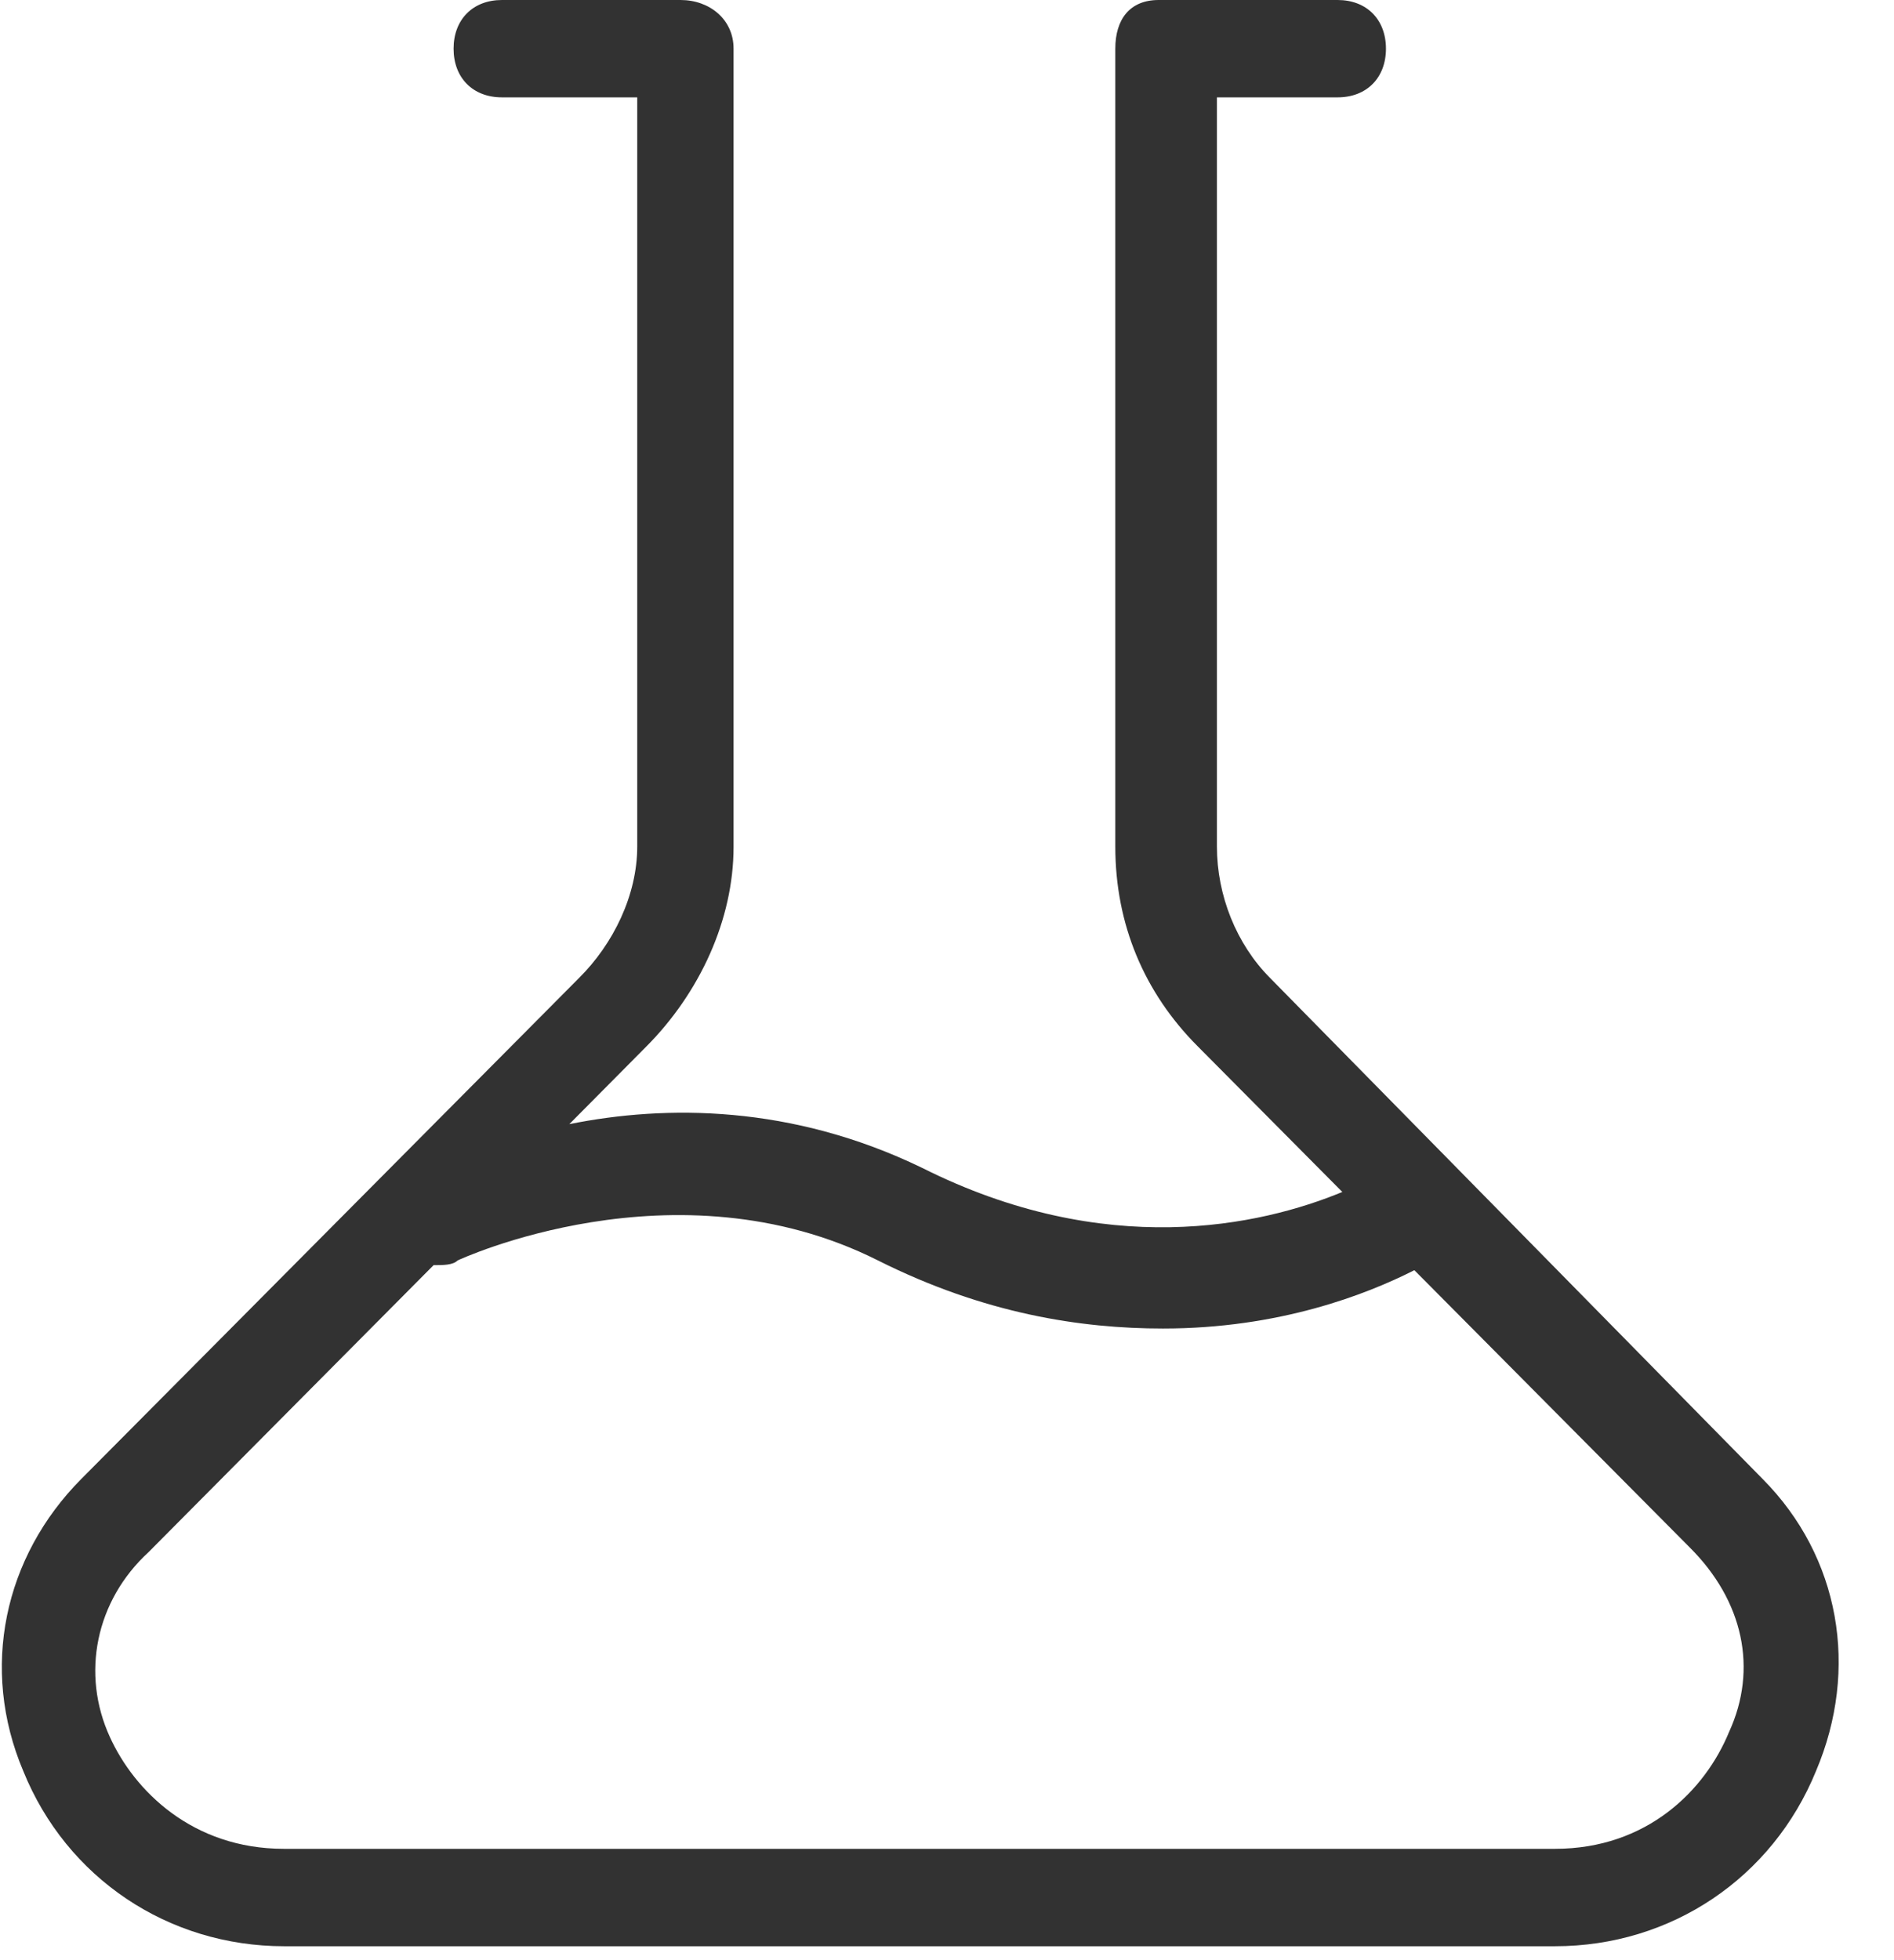 <?xml version="1.0" encoding="UTF-8"?>
<svg width="29px" height="30px" viewBox="0 0 29 30" version="1.1" xmlns="http://www.w3.org/2000/svg" xmlns:xlink="http://www.w3.org/1999/xlink">
    <!-- Generator: Sketch 63.1 (92452) - https://sketch.com -->
    <title>形状</title>
    <desc>Created with Sketch.</desc>
    <g id="页面-1" stroke="none" stroke-width="1" fill="none" fill-rule="evenodd">
        <g id="3" transform="translate(-689, -498)" fill="#323232" fill-rule="nonzero">
            <g id="编组-20" transform="translate(638, 465)">
                <g id="编组" transform="translate(51, 33)">
                    <path d="M26.989,22.636 L19.445,14.966 C18.929,14.447 18.633,13.702 18.633,12.957 L18.633,1.49 L20.481,1.49 C20.925,1.49 21.221,1.192 21.221,0.745 C21.221,0.298 20.925,0 20.481,0 L17.741,0 C17.297,0 17.077,0.298 17.077,0.745 L17.077,12.957 C17.077,14.148 17.521,15.192 18.333,16.008 L20.553,18.243 C19.297,18.762 16.929,19.286 14.117,17.873 C12.12,16.907 10.196,16.907 8.717,17.205 L9.9,16.013 C10.712,15.196 11.232,14.076 11.232,12.961 L11.232,0.745 C11.233,0.298 10.865,0 10.421,0 L7.685,0 C7.241,0 6.945,0.298 6.945,0.745 C6.945,1.192 7.241,1.49 7.685,1.49 L9.757,1.49 L9.757,12.956 C9.757,13.701 9.39,14.446 8.869,14.965 L1.244,22.636 C0.06,23.828 -0.308,25.538 0.356,27.105 C1.019,28.744 2.576,29.787 4.352,29.787 L23.809,29.787 C25.585,29.787 27.137,28.744 27.806,27.105 C28.469,25.543 28.173,23.828 26.989,22.636 Z M26.474,26.509 C26.106,27.403 25.217,28.296 23.809,28.296 L4.347,28.296 C2.943,28.296 2.055,27.403 1.683,26.586 C1.239,25.62 1.463,24.5 2.275,23.755 L6.639,19.363 C6.787,19.363 6.935,19.363 7.007,19.291 C7.007,19.291 10.335,17.729 13.443,19.291 C15.071,20.108 16.552,20.333 17.807,20.333 C19.583,20.333 20.916,19.815 21.656,19.44 L25.872,23.683 C26.693,24.5 26.918,25.543 26.474,26.509 L26.474,26.509 Z" id="形状"></path>
                </g>
            </g>
        </g>
    </g>
</svg>